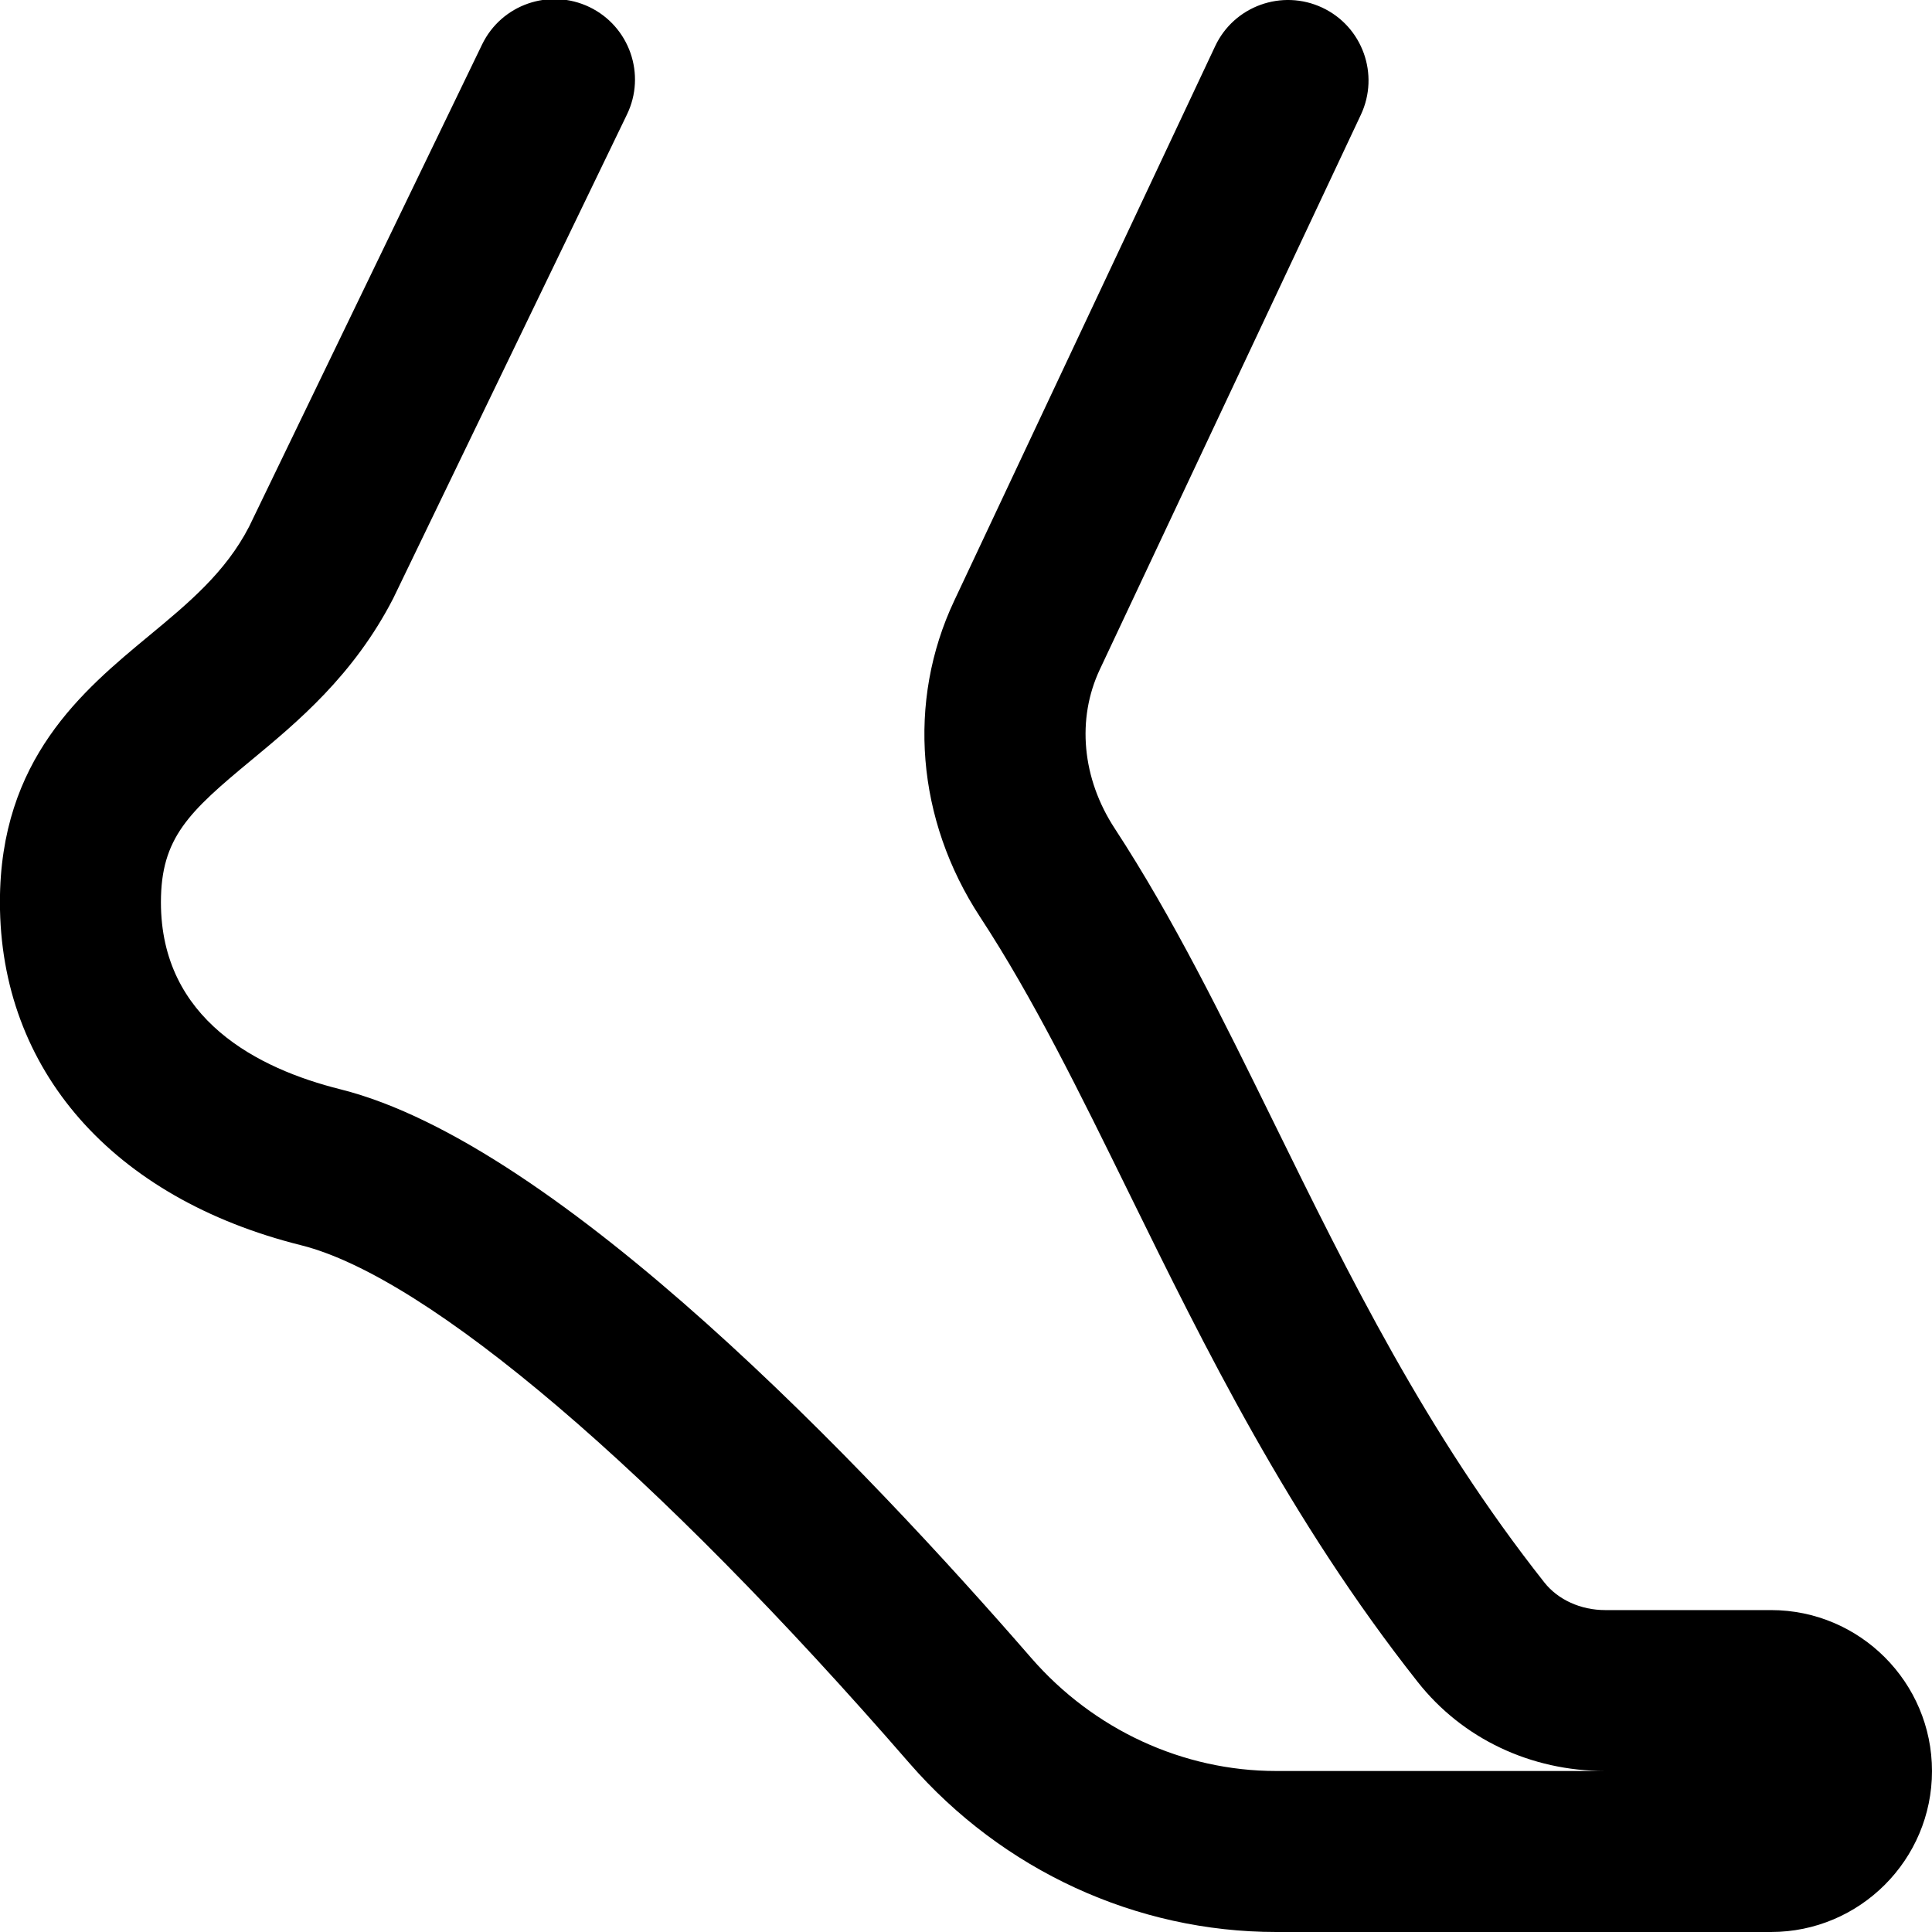 <?xml version="1.0" encoding="UTF-8"?>
<svg xmlns="http://www.w3.org/2000/svg" id="Layer_1" data-name="Layer 1" viewBox="0 0 24 24">
  <path d="M24,22c0,1.103-.897,2-2,2h-6.146c-1.738,0-3.398-.764-4.556-2.096-3.156-3.635-5.98-6.04-7.557-6.435-2.343-.585-3.742-2.179-3.742-4.263,0-1.775,1.028-2.626,1.854-3.31,.488-.404,.949-.786,1.242-1.355L5.988,.554c.24-.498,.837-.705,1.335-.466,.497,.24,.706,.838,.465,1.335l-2.904,6.012c-.492,.956-1.193,1.537-1.757,2.004-.782,.647-1.128,.968-1.128,1.769,0,1.46,1.211,2.069,2.227,2.323,2.723,.68,6.545,4.717,8.582,7.062,.777,.895,1.888,1.407,3.046,1.407h4.085c-.924,0-1.772-.402-2.326-1.104-1.598-2.023-2.653-4.172-3.584-6.067-.613-1.248-1.191-2.427-1.856-3.441-.789-1.206-.909-2.673-.32-3.924L15.095,.574c.235-.501,.832-.713,1.331-.479,.5,.235,.714,.831,.479,1.331l-3.242,6.889c-.291,.617-.222,1.356,.185,1.977,.731,1.119,1.336,2.351,1.977,3.655,.931,1.895,1.893,3.854,3.359,5.71,.17,.216,.453,.344,.756,.344h2.06c1.103,0,2,.897,2,2Z"/>
</svg>
